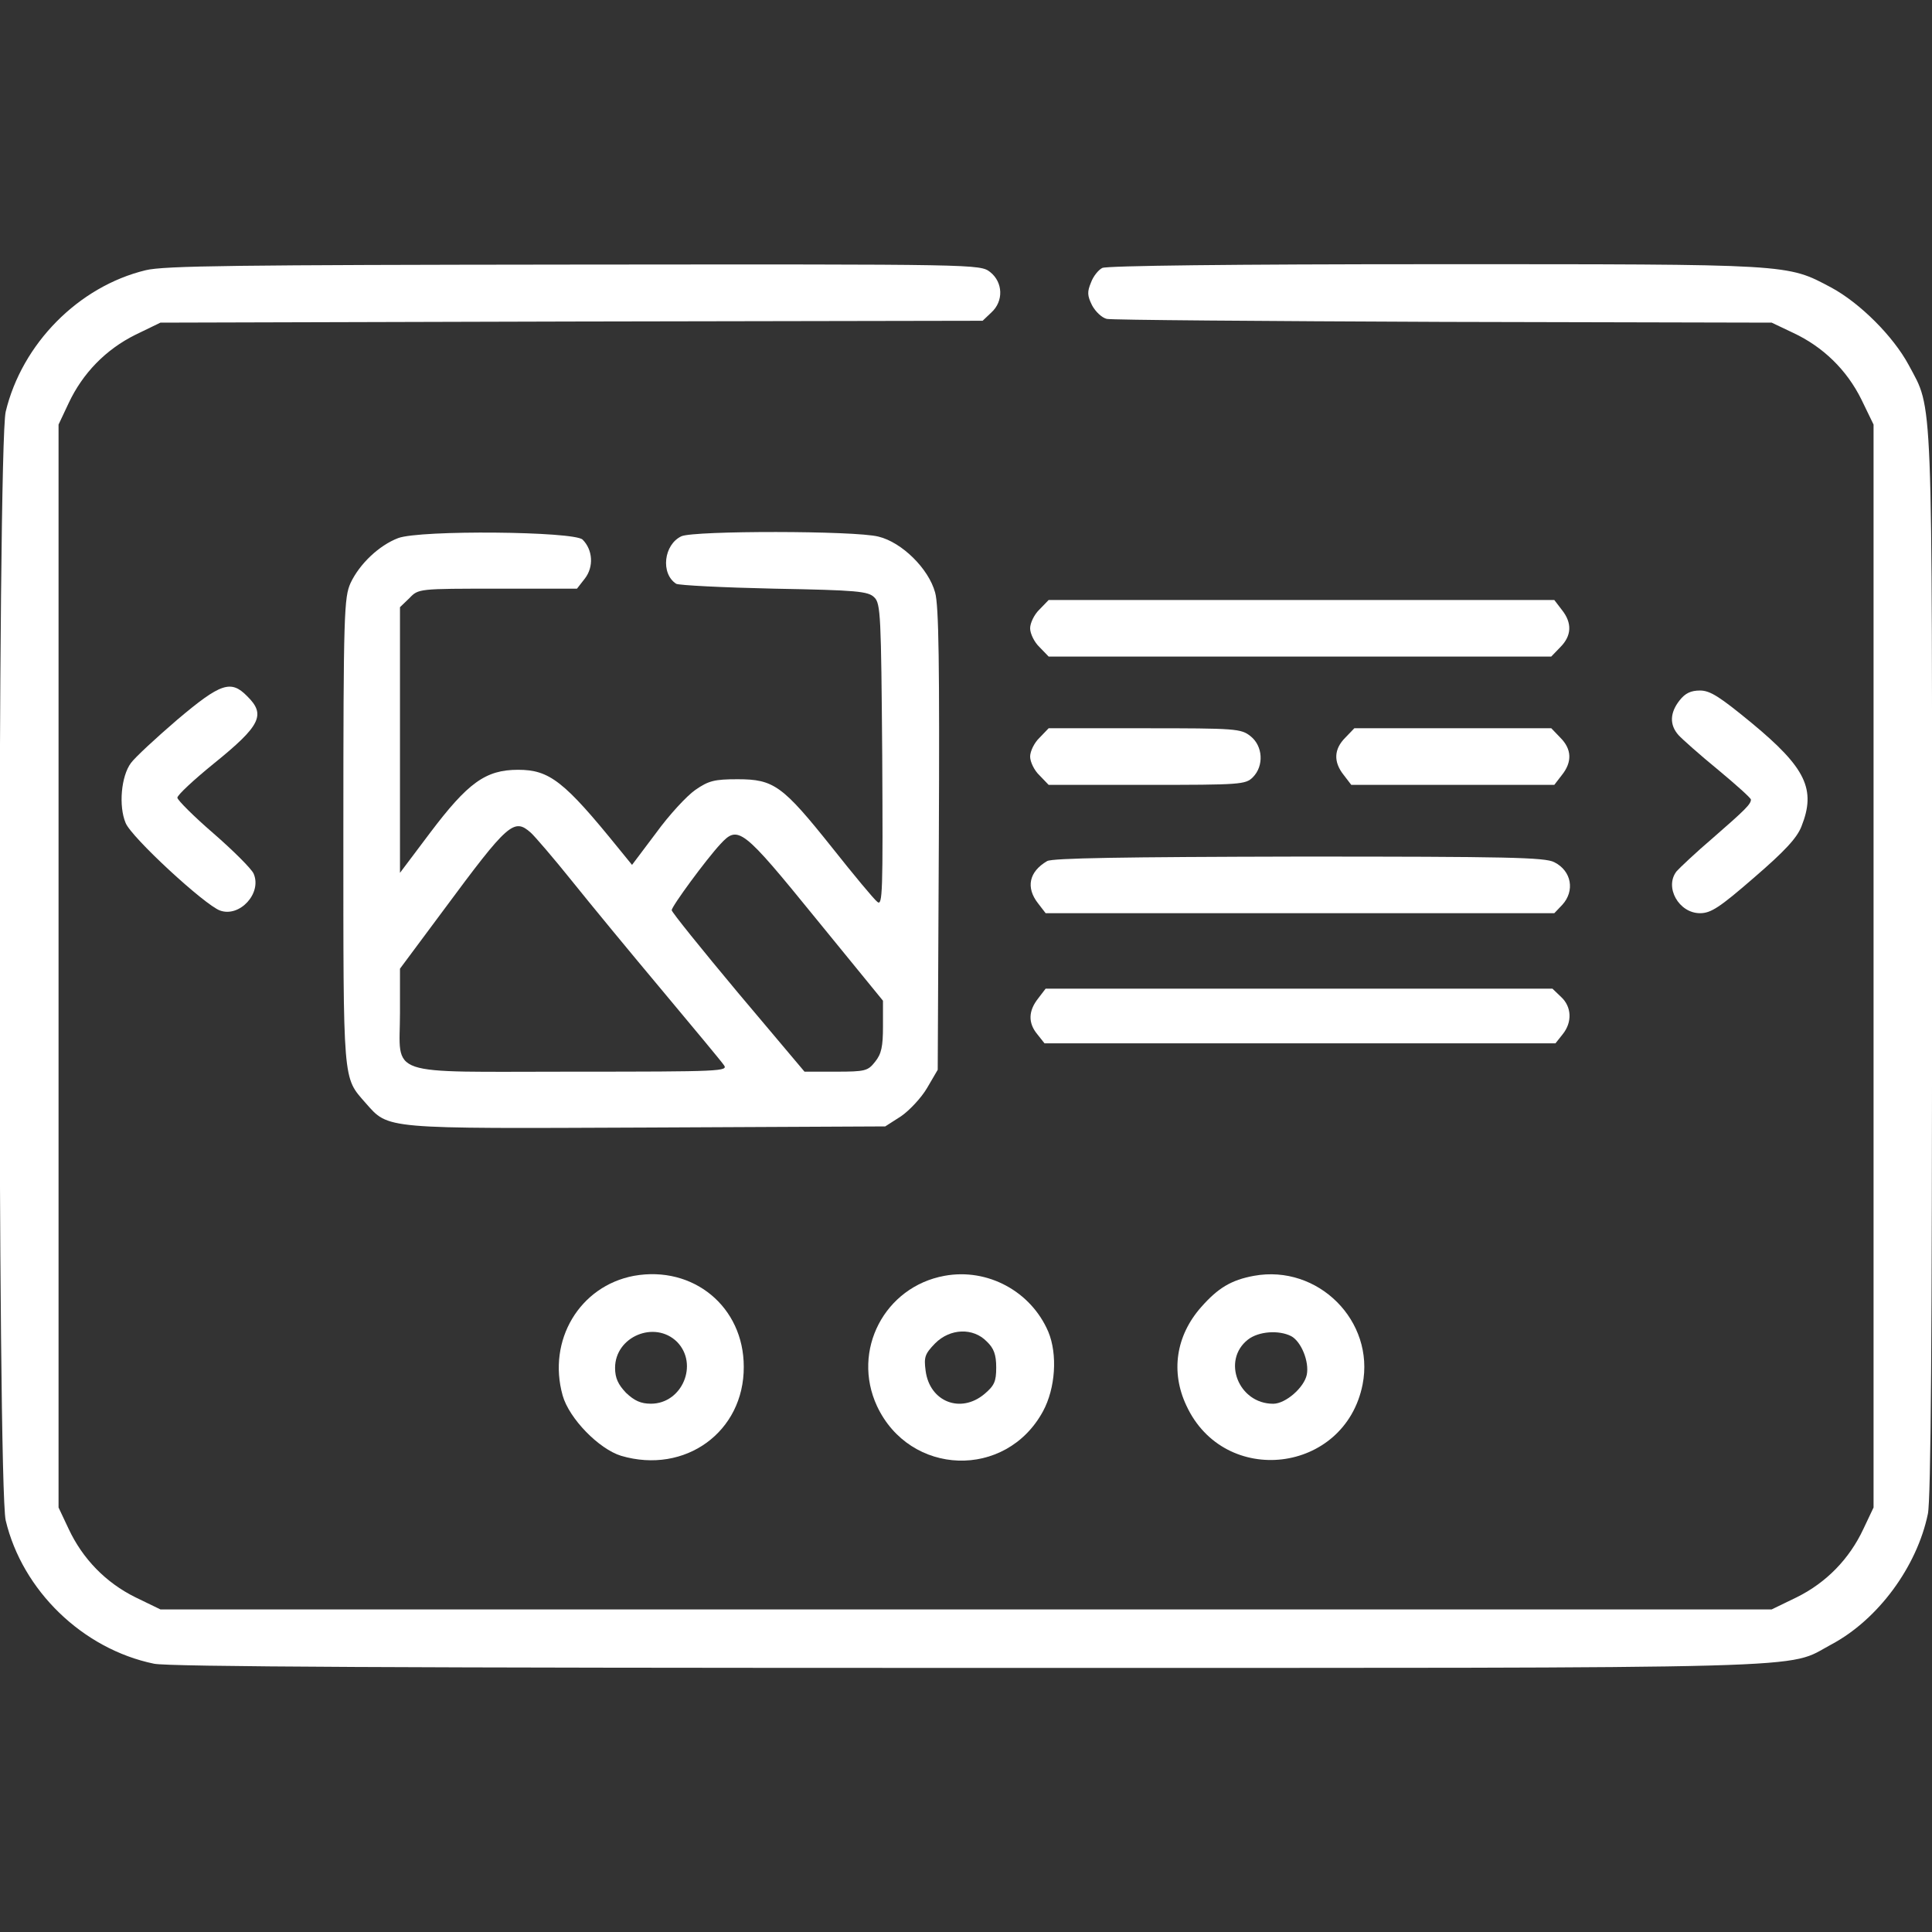 <svg width="36" height="36" viewBox="0 0 36 36" fill="none" xmlns="http://www.w3.org/2000/svg">
<rect x="0" y="0" width="36" height="36" fill="#333333" stroke="none"/>
<g clip-path="url(#clip0_826_144)">
<path d="M2.715 5.035C1.463 5.337 0.409 6.406 0.106 7.672C-0.048 8.354 -0.048 27.648 0.106 28.33C0.416 29.637 1.541 30.727 2.87 31.001C3.13 31.058 7.566 31.079 18.022 31.079C34.306 31.079 33.252 31.107 34.123 30.643C34.995 30.179 35.719 29.194 35.923 28.21C35.98 27.95 36.001 24.863 36.001 17.98C36.001 7.123 36.022 7.658 35.565 6.8C35.277 6.265 34.658 5.647 34.123 5.358C33.287 4.915 33.42 4.923 26.734 4.923C22.979 4.923 20.616 4.951 20.539 4.993C20.469 5.028 20.37 5.148 20.328 5.267C20.258 5.436 20.258 5.506 20.349 5.689C20.413 5.808 20.532 5.921 20.623 5.942C20.708 5.963 23.534 5.984 26.895 5.998L33.013 6.012L33.413 6.202C33.969 6.462 34.412 6.891 34.686 7.447L34.911 7.911V18.001V28.09L34.721 28.491C34.461 29.047 34.032 29.49 33.477 29.764L33.013 29.989H18.001H2.989L2.525 29.764C1.97 29.49 1.541 29.047 1.28 28.491L1.091 28.09V18.001V7.911L1.28 7.51C1.541 6.955 1.97 6.512 2.525 6.237L2.989 6.012L10.646 5.991L18.31 5.977L18.472 5.823C18.704 5.612 18.69 5.26 18.451 5.07C18.261 4.923 18.247 4.923 10.695 4.93C4.416 4.937 3.059 4.951 2.715 5.035Z" fill="white"/>
<path d="M7.418 10.027C7.066 10.161 6.701 10.505 6.532 10.864C6.413 11.131 6.398 11.405 6.398 15.49C6.398 20.236 6.384 20.061 6.813 20.553C7.249 21.045 7.116 21.031 12.066 21.01L16.495 20.989L16.791 20.799C16.945 20.693 17.17 20.454 17.276 20.271L17.473 19.934L17.494 15.645C17.508 12.389 17.494 11.278 17.424 11.039C17.304 10.597 16.805 10.104 16.369 9.999C15.933 9.886 12.938 9.886 12.698 9.992C12.368 10.146 12.305 10.688 12.6 10.878C12.649 10.906 13.472 10.948 14.428 10.969C15.975 10.997 16.179 11.018 16.291 11.131C16.411 11.243 16.418 11.482 16.439 14.077C16.453 16.636 16.446 16.889 16.348 16.805C16.284 16.756 15.905 16.299 15.504 15.793C14.583 14.639 14.421 14.52 13.746 14.52C13.31 14.52 13.205 14.548 12.959 14.717C12.797 14.829 12.466 15.188 12.227 15.518L11.777 16.116L11.531 15.814C10.512 14.555 10.238 14.344 9.654 14.344C9.049 14.344 8.719 14.583 8.009 15.525L7.453 16.264V13.789V11.314L7.629 11.145C7.798 10.969 7.798 10.969 9.274 10.969H10.751L10.899 10.779C11.067 10.561 11.046 10.245 10.856 10.055C10.702 9.9 7.826 9.872 7.418 10.027ZM9.893 15.518C9.97 15.589 10.315 15.989 10.659 16.418C10.997 16.84 11.756 17.761 12.34 18.457C12.916 19.146 13.437 19.772 13.486 19.843C13.577 19.962 13.458 19.969 10.659 19.969C7.13 19.969 7.453 20.082 7.453 18.872V18.05L8.269 16.953C9.471 15.329 9.577 15.237 9.893 15.518ZM15.202 17.114L16.453 18.647V19.125C16.453 19.498 16.425 19.639 16.305 19.786C16.172 19.955 16.123 19.969 15.574 19.969H14.991L13.753 18.5C13.071 17.684 12.516 16.995 12.516 16.96C12.516 16.889 13.155 16.018 13.423 15.729C13.753 15.371 13.831 15.427 15.202 17.114Z" fill="white"/>
<path d="M19.371 11.355C19.273 11.447 19.195 11.609 19.195 11.707C19.195 11.806 19.273 11.967 19.371 12.059L19.54 12.234H24.223H28.905L29.074 12.059C29.285 11.848 29.299 11.609 29.102 11.363L28.962 11.18H24.251H19.54L19.371 11.355Z" fill="white"/>
<path d="M3.305 13.409C2.904 13.753 2.517 14.112 2.44 14.217C2.257 14.463 2.208 15.019 2.341 15.335C2.447 15.602 3.811 16.861 4.099 16.966C4.465 17.1 4.887 16.643 4.725 16.277C4.683 16.186 4.345 15.848 3.973 15.525C3.607 15.209 3.305 14.906 3.305 14.864C3.305 14.815 3.607 14.534 3.98 14.231C4.859 13.521 4.957 13.317 4.606 12.973C4.303 12.663 4.113 12.727 3.305 13.409Z" fill="white"/>
<path d="M31.297 13.05C31.114 13.282 31.107 13.507 31.276 13.697C31.339 13.767 31.669 14.062 32.014 14.344C32.352 14.625 32.626 14.871 32.626 14.899C32.626 14.984 32.52 15.089 31.923 15.609C31.592 15.891 31.29 16.179 31.241 16.235C31.009 16.53 31.283 17.016 31.677 17.016C31.881 17.016 32.042 16.91 32.682 16.355C33.252 15.863 33.484 15.616 33.568 15.398C33.842 14.709 33.652 14.309 32.64 13.472C32.042 12.98 31.866 12.867 31.677 12.867C31.508 12.867 31.402 12.916 31.297 13.05Z" fill="white"/>
<path d="M19.371 13.746C19.273 13.838 19.195 13.999 19.195 14.098C19.195 14.196 19.273 14.358 19.371 14.449L19.54 14.625H21.375C23.112 14.625 23.21 14.618 23.344 14.484C23.555 14.273 23.534 13.901 23.302 13.718C23.126 13.577 23.027 13.57 21.326 13.57H19.54L19.371 13.746Z" fill="white"/>
<path d="M25.067 13.746C24.856 13.957 24.842 14.196 25.039 14.442L25.179 14.625H27.071H28.962L29.103 14.442C29.3 14.196 29.286 13.957 29.075 13.746L28.906 13.57H27.071H25.236L25.067 13.746Z" fill="white"/>
<path d="M19.512 16.045C19.174 16.242 19.111 16.538 19.343 16.833L19.484 17.016H24.223H28.962L29.11 16.861C29.349 16.601 29.285 16.228 28.962 16.066C28.793 15.975 28.076 15.961 24.209 15.961C20.911 15.968 19.61 15.989 19.512 16.045Z" fill="white"/>
<path d="M19.344 18.605C19.161 18.837 19.154 19.062 19.33 19.273L19.463 19.441H24.224H28.984L29.117 19.273C29.3 19.048 29.286 18.759 29.089 18.577L28.927 18.422H24.209H19.484L19.344 18.605Z" fill="white"/>
<path d="M11.813 23.773C10.8 23.963 10.196 24.975 10.484 26.002C10.604 26.431 11.159 27 11.574 27.127C12.769 27.478 13.866 26.677 13.859 25.467C13.859 24.349 12.917 23.576 11.813 23.773ZM12.615 25.003C13.022 25.418 12.713 26.156 12.129 26.156C11.94 26.156 11.82 26.1 11.665 25.953C11.518 25.798 11.461 25.678 11.461 25.488C11.461 24.905 12.2 24.596 12.615 25.003Z" fill="white"/>
<path d="M17.599 23.773C16.482 23.977 15.863 25.165 16.341 26.199C16.953 27.507 18.745 27.57 19.435 26.297C19.667 25.869 19.709 25.236 19.533 24.814C19.21 24.061 18.401 23.625 17.599 23.773ZM18.387 24.997C18.52 25.123 18.563 25.243 18.563 25.482C18.563 25.742 18.528 25.819 18.345 25.974C17.902 26.347 17.325 26.122 17.248 25.545C17.213 25.285 17.234 25.229 17.424 25.032C17.705 24.75 18.134 24.736 18.387 24.997Z" fill="white"/>
<path d="M23.365 23.773C22.943 23.851 22.697 23.998 22.381 24.357C21.91 24.891 21.811 25.566 22.107 26.192C22.817 27.725 25.06 27.458 25.39 25.798C25.622 24.617 24.561 23.555 23.365 23.773ZM24.061 24.898C24.244 24.997 24.399 25.369 24.35 25.616C24.3 25.855 23.956 26.157 23.724 26.157C23.077 26.157 22.761 25.348 23.253 24.962C23.45 24.807 23.829 24.779 24.061 24.898Z" fill="white"/>
</g>
<defs>
<clipPath id="clip0_826_144">
<rect width="36" height="36" fill="white"/>
</clipPath>
</defs>
</svg>
